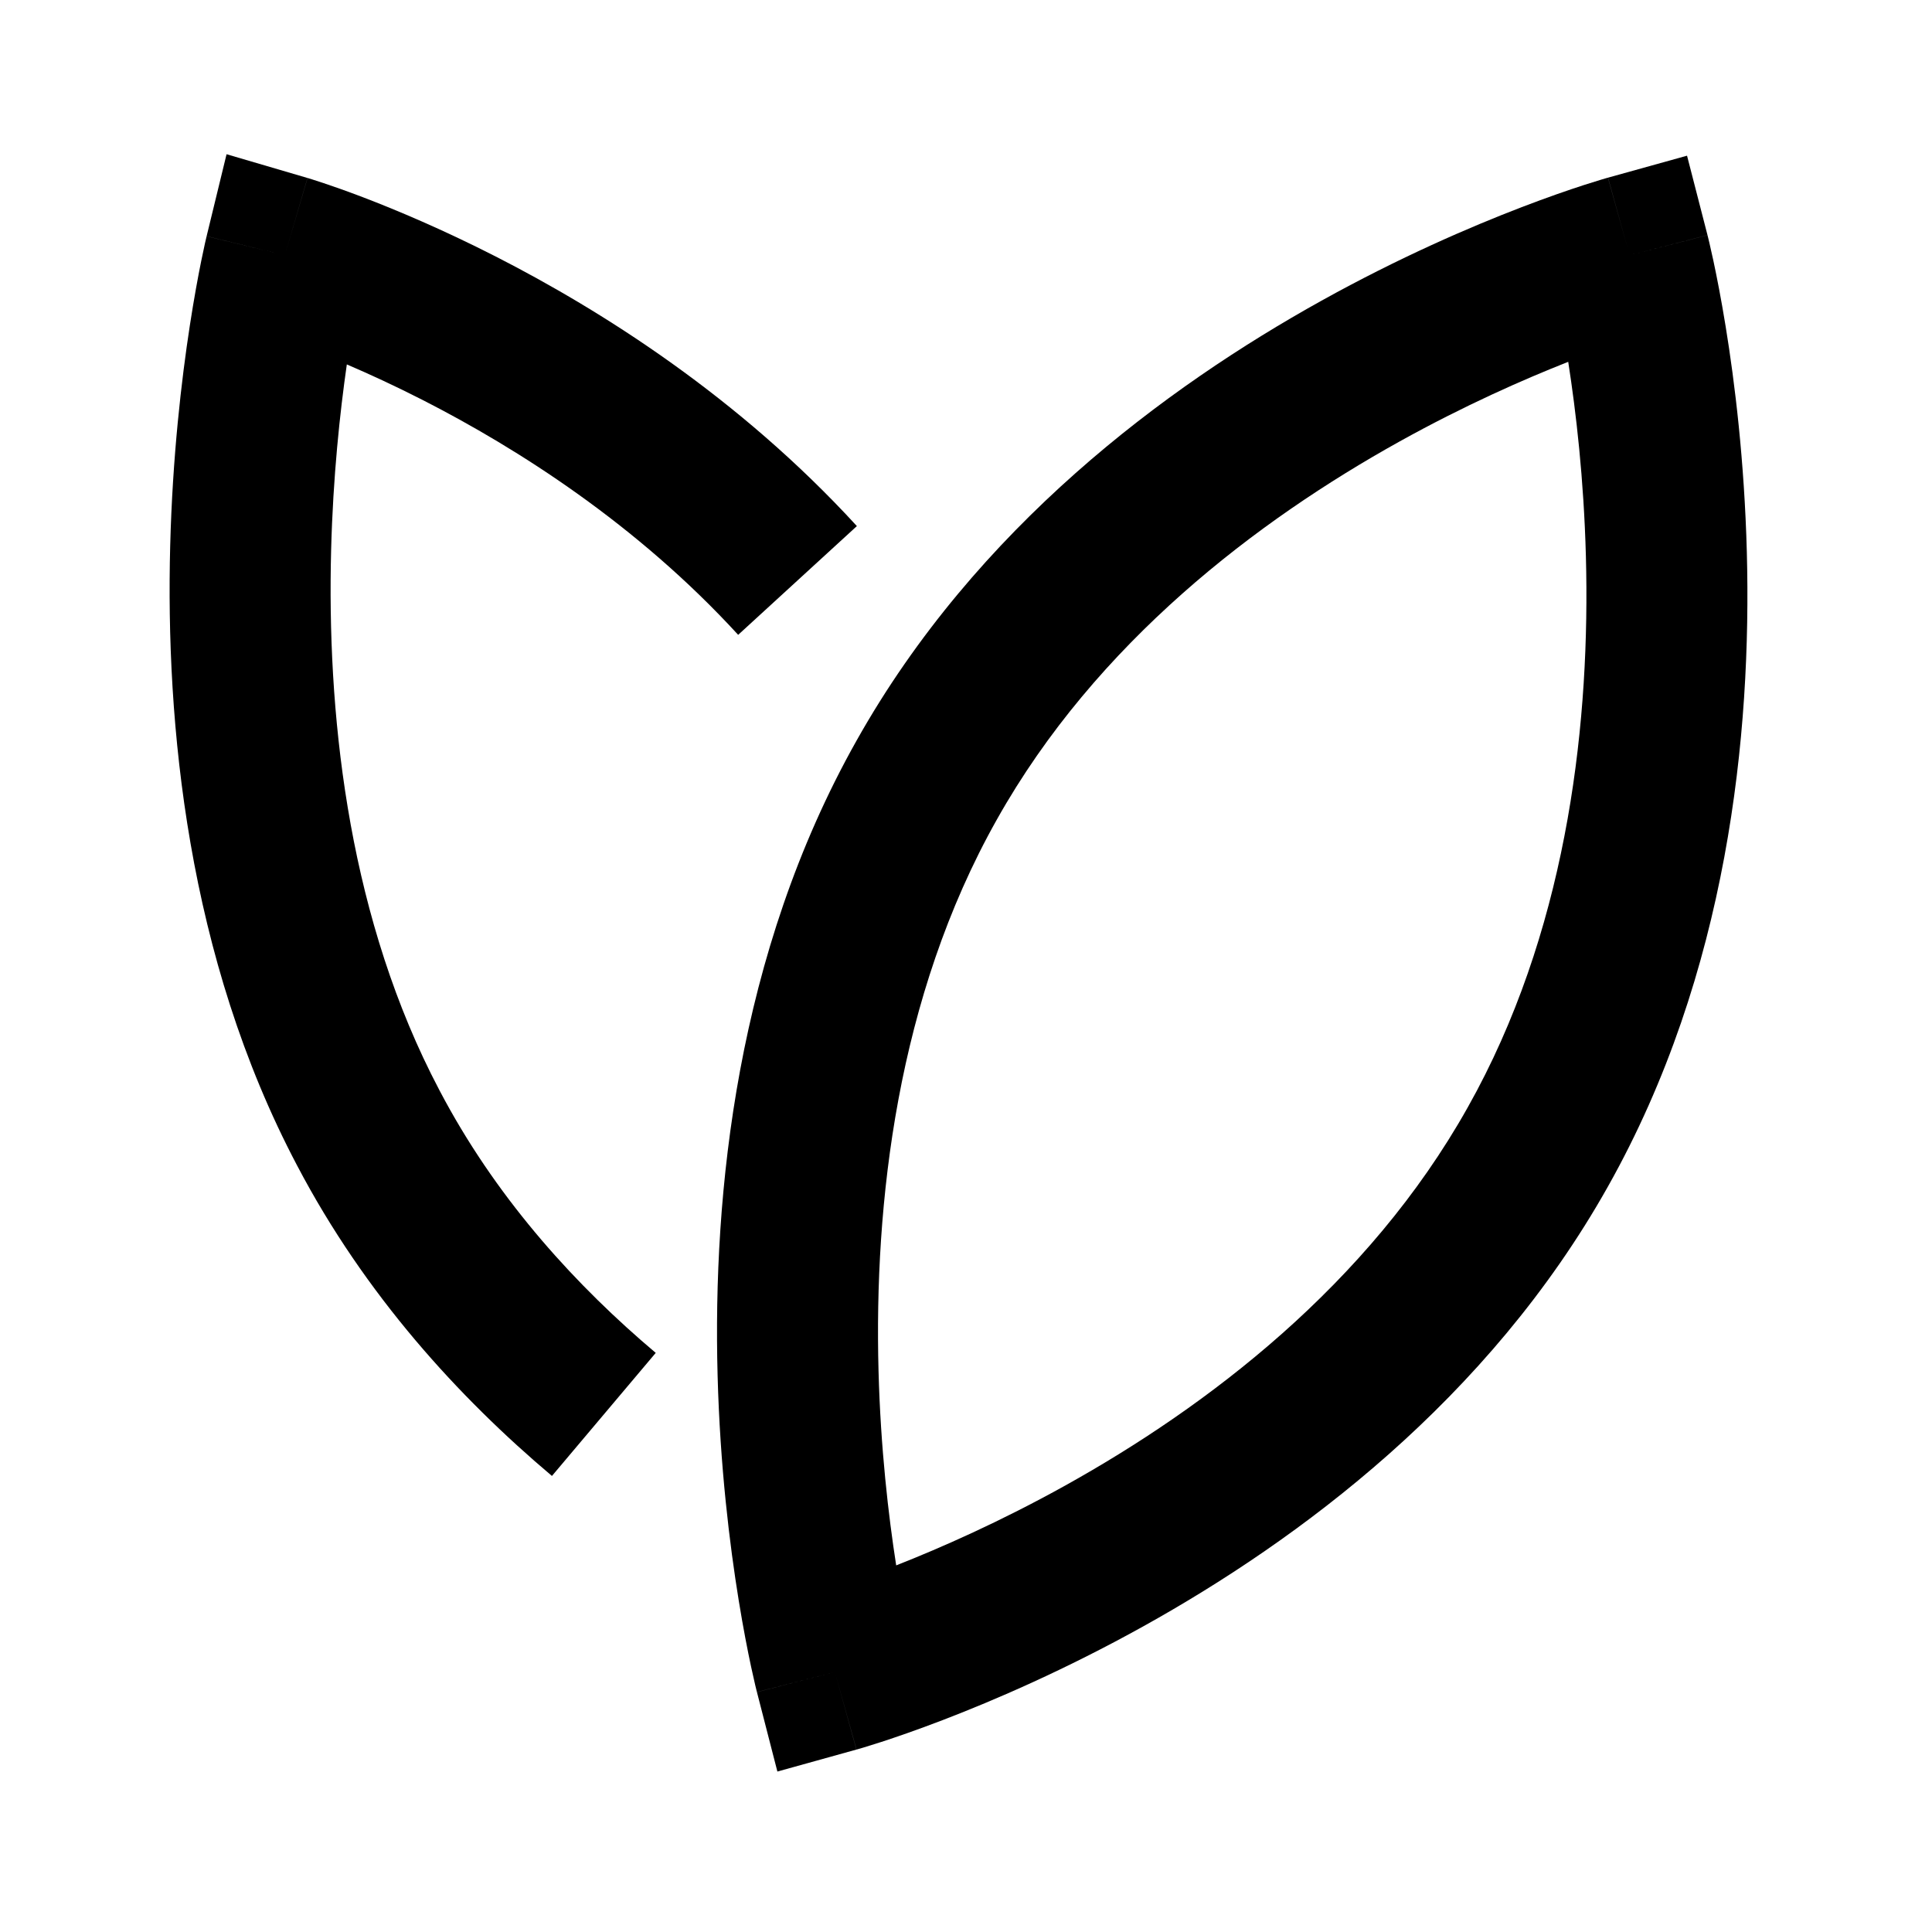 <svg xmlns="http://www.w3.org/2000/svg" width="120" height="120" viewBox="0 0 120 120" fill="none"><path d="M53.194 108.669L48.285 110.034L47.015 105.099L51.856 103.852L53.194 108.669ZM106.056 14.605L101.214 15.852C105.97 14.627 106.055 14.607 106.057 14.608L106.058 14.612C106.058 14.615 106.06 14.618 106.06 14.622C106.062 14.629 106.064 14.639 106.067 14.651C106.073 14.674 106.08 14.704 106.09 14.742C106.108 14.817 106.134 14.922 106.166 15.055C106.229 15.322 106.316 15.702 106.42 16.187C106.627 17.157 106.902 18.546 107.184 20.281C107.748 23.745 108.348 28.617 108.499 34.29C108.798 45.546 107.343 60.424 99.869 73.703C92.431 86.951 80.64 95.666 71.007 101.018C66.155 103.714 61.753 105.611 58.553 106.838C56.95 107.453 55.641 107.902 54.719 108.202C54.258 108.351 53.892 108.464 53.635 108.542C53.506 108.58 53.404 108.61 53.33 108.631C53.293 108.642 53.263 108.65 53.24 108.657C53.229 108.66 53.219 108.662 53.212 108.665C53.208 108.666 53.205 108.667 53.202 108.667L53.198 108.668L51.856 103.852L47.014 105.096L47.013 105.092C47.012 105.089 47.011 105.086 47.01 105.083C47.008 105.075 47.006 105.065 47.003 105.053C46.997 105.03 46.99 105 46.98 104.962C46.962 104.887 46.936 104.782 46.904 104.649C46.841 104.382 46.754 104.002 46.65 103.517C46.443 102.548 46.168 101.158 45.886 99.423C45.322 95.959 44.722 91.087 44.571 85.415C44.272 74.159 45.728 59.28 53.201 46.002C60.639 32.754 72.43 24.038 82.063 18.686C86.915 15.99 91.317 14.093 94.517 12.866C96.12 12.251 97.429 11.802 98.352 11.502C98.813 11.353 99.178 11.24 99.436 11.163C99.564 11.124 99.666 11.094 99.74 11.073C99.777 11.062 99.807 11.054 99.83 11.047C99.841 11.044 99.851 11.042 99.858 11.04C99.862 11.039 99.865 11.037 99.868 11.037L99.872 11.036C99.872 11.036 99.876 11.034 101.143 15.595L99.876 11.035L104.785 9.67L106.056 14.605ZM97.405 22.474C94.617 23.573 90.938 25.195 86.92 27.427C78.131 32.311 68.096 39.895 61.918 50.902L61.915 50.907C55.688 61.971 54.292 74.792 54.567 85.149C54.695 89.969 55.185 94.154 55.664 97.229C58.453 96.131 62.132 94.509 66.15 92.277C74.939 87.393 84.974 79.809 91.152 68.802L91.155 68.797L91.725 67.755C97.468 56.934 98.769 44.588 98.503 34.555C98.375 29.735 97.885 25.549 97.405 22.474Z" fill="black"></path><path d="M19.099 11.054L17.692 15.852C19.063 11.182 19.1 11.058 19.102 11.055L19.105 11.056C19.108 11.057 19.11 11.057 19.113 11.058C19.119 11.06 19.126 11.062 19.134 11.064C19.149 11.069 19.17 11.075 19.194 11.082C19.243 11.097 19.31 11.118 19.392 11.144C19.559 11.196 19.792 11.271 20.086 11.369C20.673 11.565 21.506 11.856 22.538 12.249C24.6 13.037 27.472 14.24 30.785 15.93C37.383 19.296 45.892 24.675 53.222 32.676L45.849 39.431C39.576 32.584 32.164 27.861 26.24 24.838C24.51 23.956 22.92 23.226 21.542 22.635C21.113 25.617 20.686 29.596 20.567 34.155C20.311 43.999 21.501 56.109 26.779 66.712L27.303 67.734L27.308 67.744L27.639 68.362C31.093 74.708 35.823 79.891 40.729 84.03L34.282 91.674C28.497 86.795 22.679 80.44 18.454 72.392C11.603 59.409 10.285 44.881 10.571 33.895C10.715 28.354 11.271 23.596 11.792 20.211C12.053 18.517 12.306 17.159 12.498 16.212C12.594 15.739 12.674 15.368 12.732 15.108C12.761 14.978 12.786 14.876 12.803 14.802C12.811 14.766 12.818 14.736 12.823 14.714C12.826 14.703 12.828 14.694 12.83 14.687C12.831 14.683 12.831 14.68 12.832 14.677L12.833 14.673C12.835 14.672 12.925 14.693 17.692 15.852L12.834 14.67L14.072 9.579L19.099 11.054Z" fill="black"></path></svg>